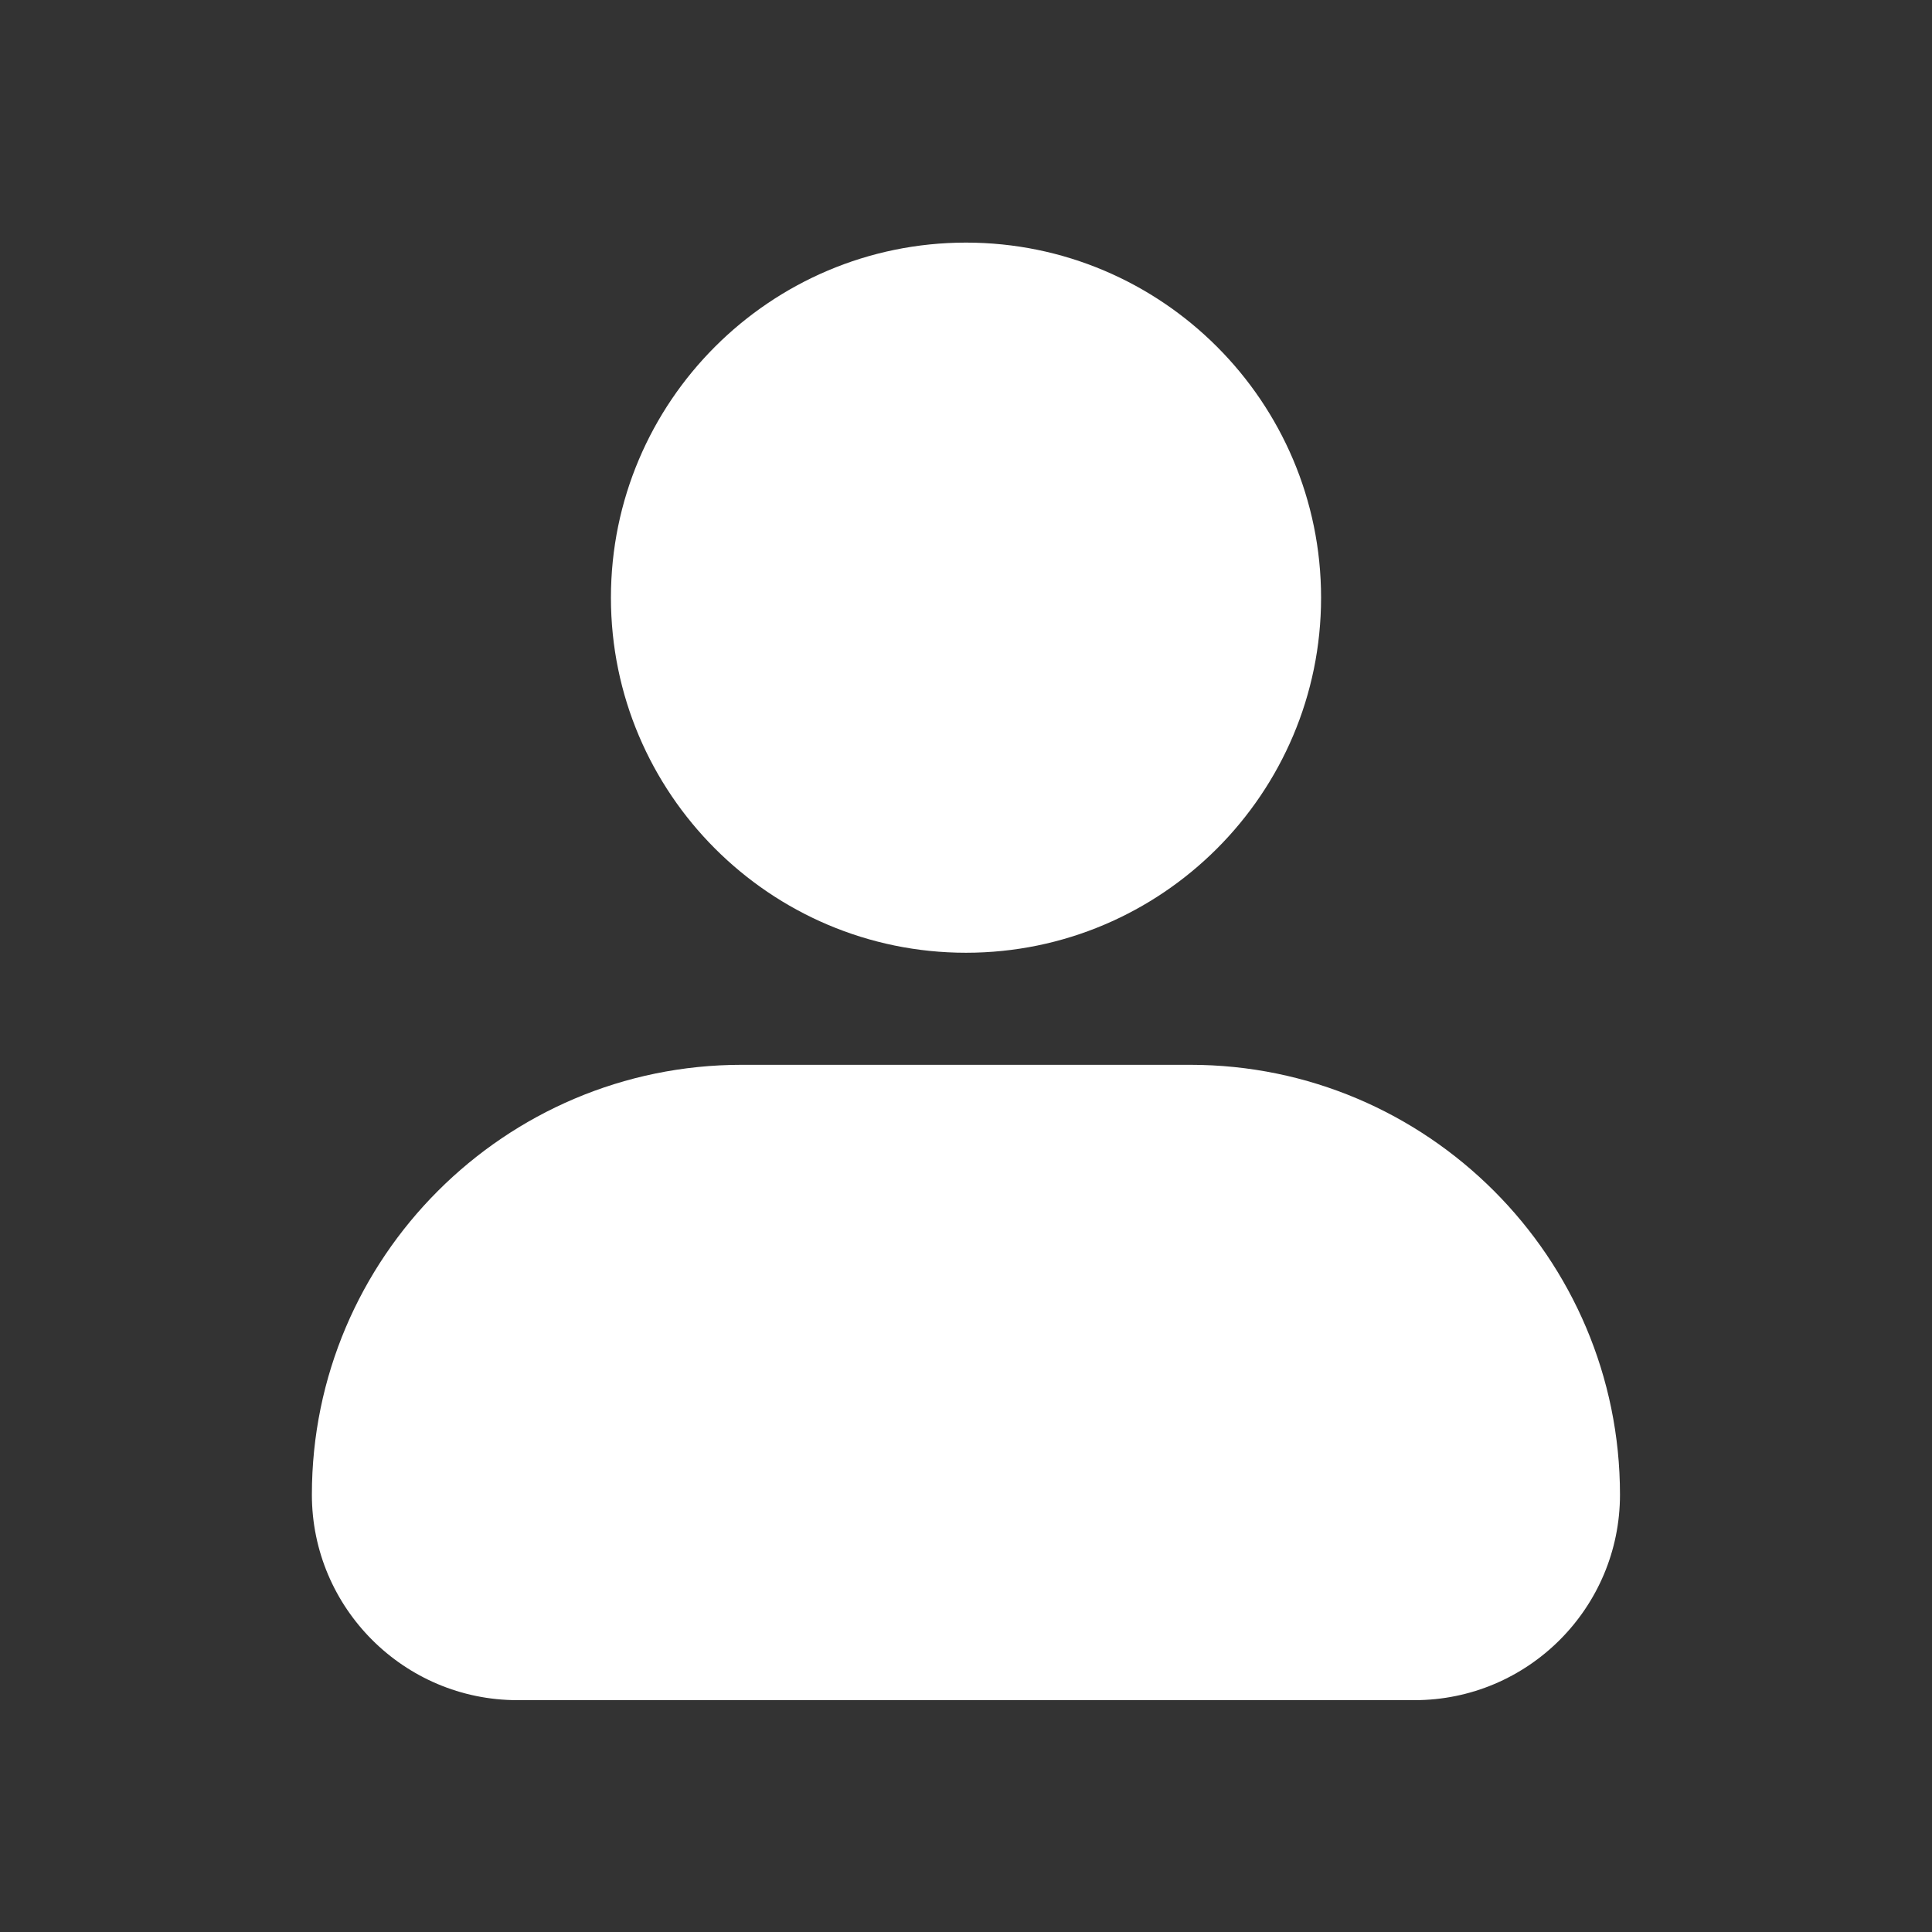 <svg width="14" height="14" viewBox="0 0 14 14" fill="none" xmlns="http://www.w3.org/2000/svg">
<rect x="0" y="0" width="14" height="14" fill="#333333" stroke="none"/>
<path d="M4.427 4.331C4.427 2.912 5.581 1.758 7 1.758C8.419 1.758 9.573 2.912 9.573 4.331C9.573 5.749 8.419 6.904 7 6.904C5.581 6.904 4.427 5.749 4.427 4.331ZM8.625 7.716H5.375C3.658 7.716 2.26 9.114 2.26 10.831C2.26 11.652 2.928 12.32 3.75 12.32H10.25C11.072 12.32 11.739 11.652 11.739 10.831C11.739 9.114 10.342 7.716 8.625 7.716Z" fill="white"/>
</svg>
